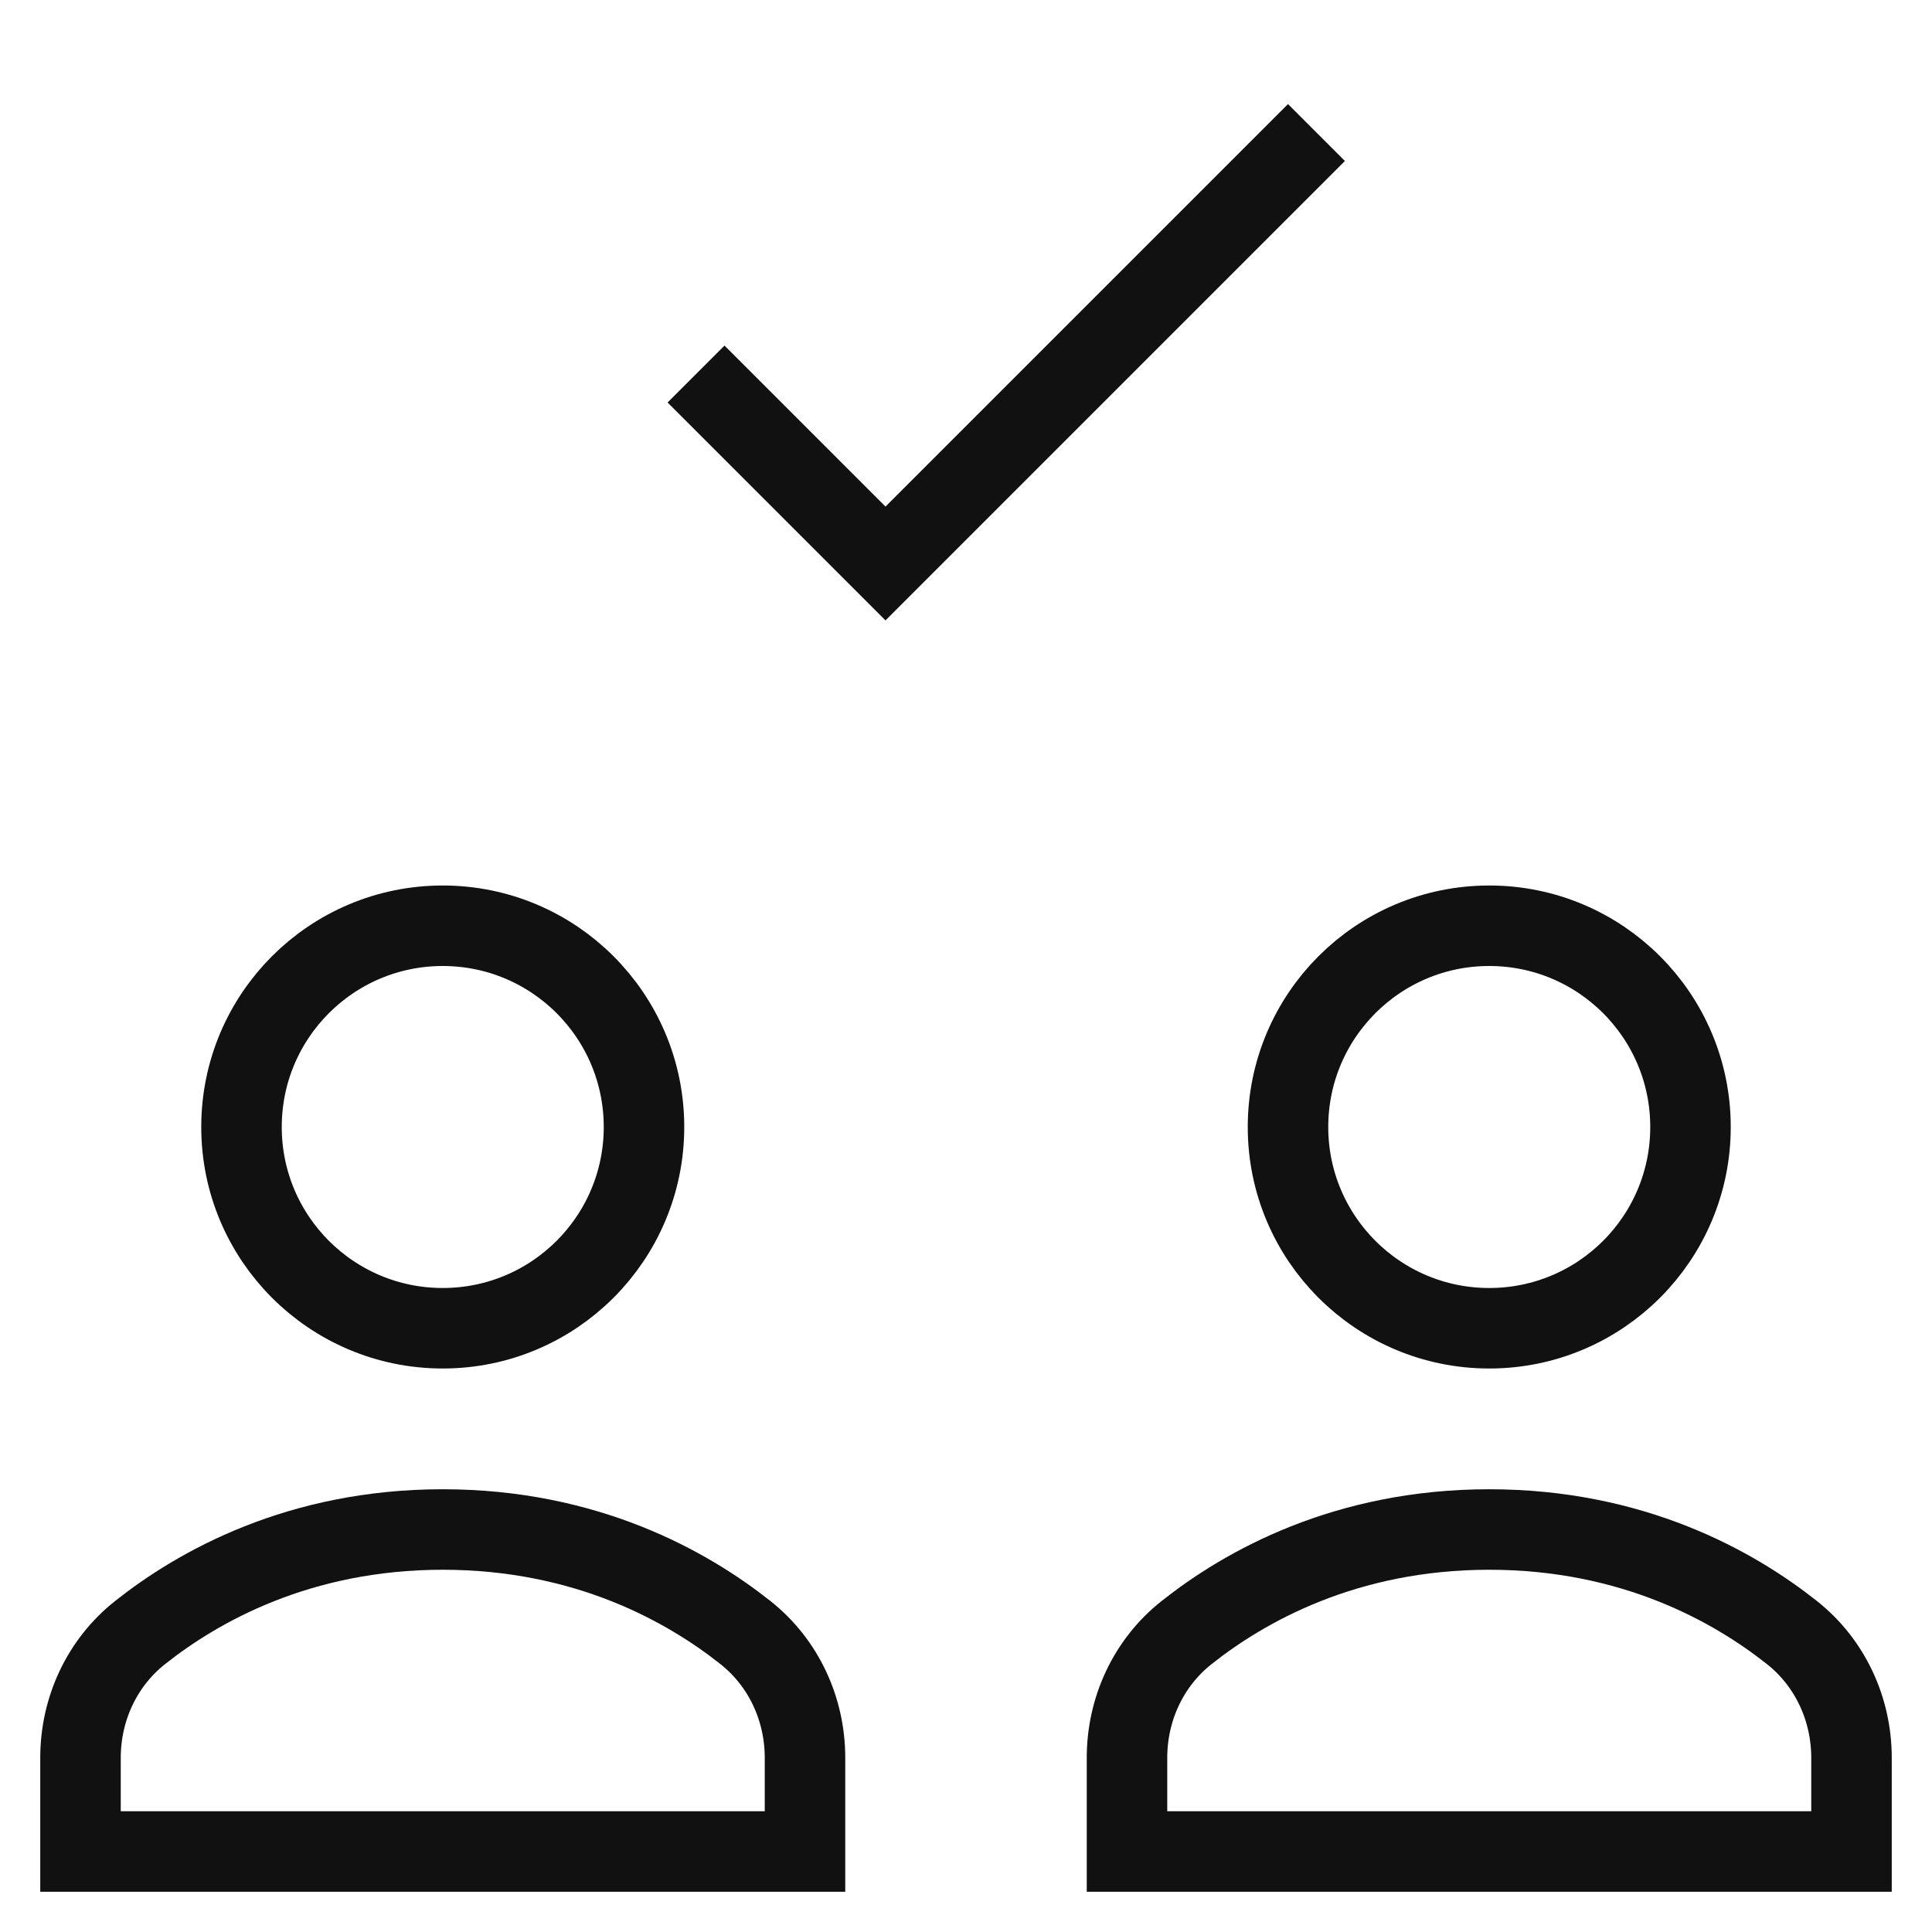 <svg xmlns="http://www.w3.org/2000/svg" xmlns:xlink="http://www.w3.org/1999/xlink" x="0px" y="0px" viewBox="0 0 48 48" width="48" height="48"><g class="nc-icon-wrapper" fill="#111111"><polyline data-color="color-2" fill="none" stroke="#111111" stroke-width="2" stroke-linecap="square" stroke-miterlimit="10" points=" 18,10 22,14 32,4 " stroke-linejoin="miter"></polyline> <path fill="none" stroke="#111111" stroke-width="2" stroke-linecap="square" stroke-miterlimit="10" d="M20,43.672 c0-1.208-0.529-2.357-1.476-3.108C17.078,39.416,14.57,38,11,38s-6.078,1.416-7.524,2.564C2.529,41.315,2,42.464,2,43.672V46h18 V43.672z" stroke-linejoin="miter"></path> <circle fill="none" stroke="#111111" stroke-width="2" stroke-linecap="square" stroke-miterlimit="10" cx="11" cy="28" r="5" stroke-linejoin="miter"></circle> <path fill="none" stroke="#111111" stroke-width="2" stroke-linecap="square" stroke-miterlimit="10" d="M46,43.672 c0-1.208-0.529-2.357-1.476-3.108C43.078,39.416,40.57,38,37,38s-6.078,1.416-7.524,2.564C28.529,41.315,28,42.464,28,43.672V46h18 V43.672z" stroke-linejoin="miter"></path> <circle fill="none" stroke="#111111" stroke-width="2" stroke-linecap="square" stroke-miterlimit="10" cx="37" cy="28" r="5" stroke-linejoin="miter"></circle></g></svg>